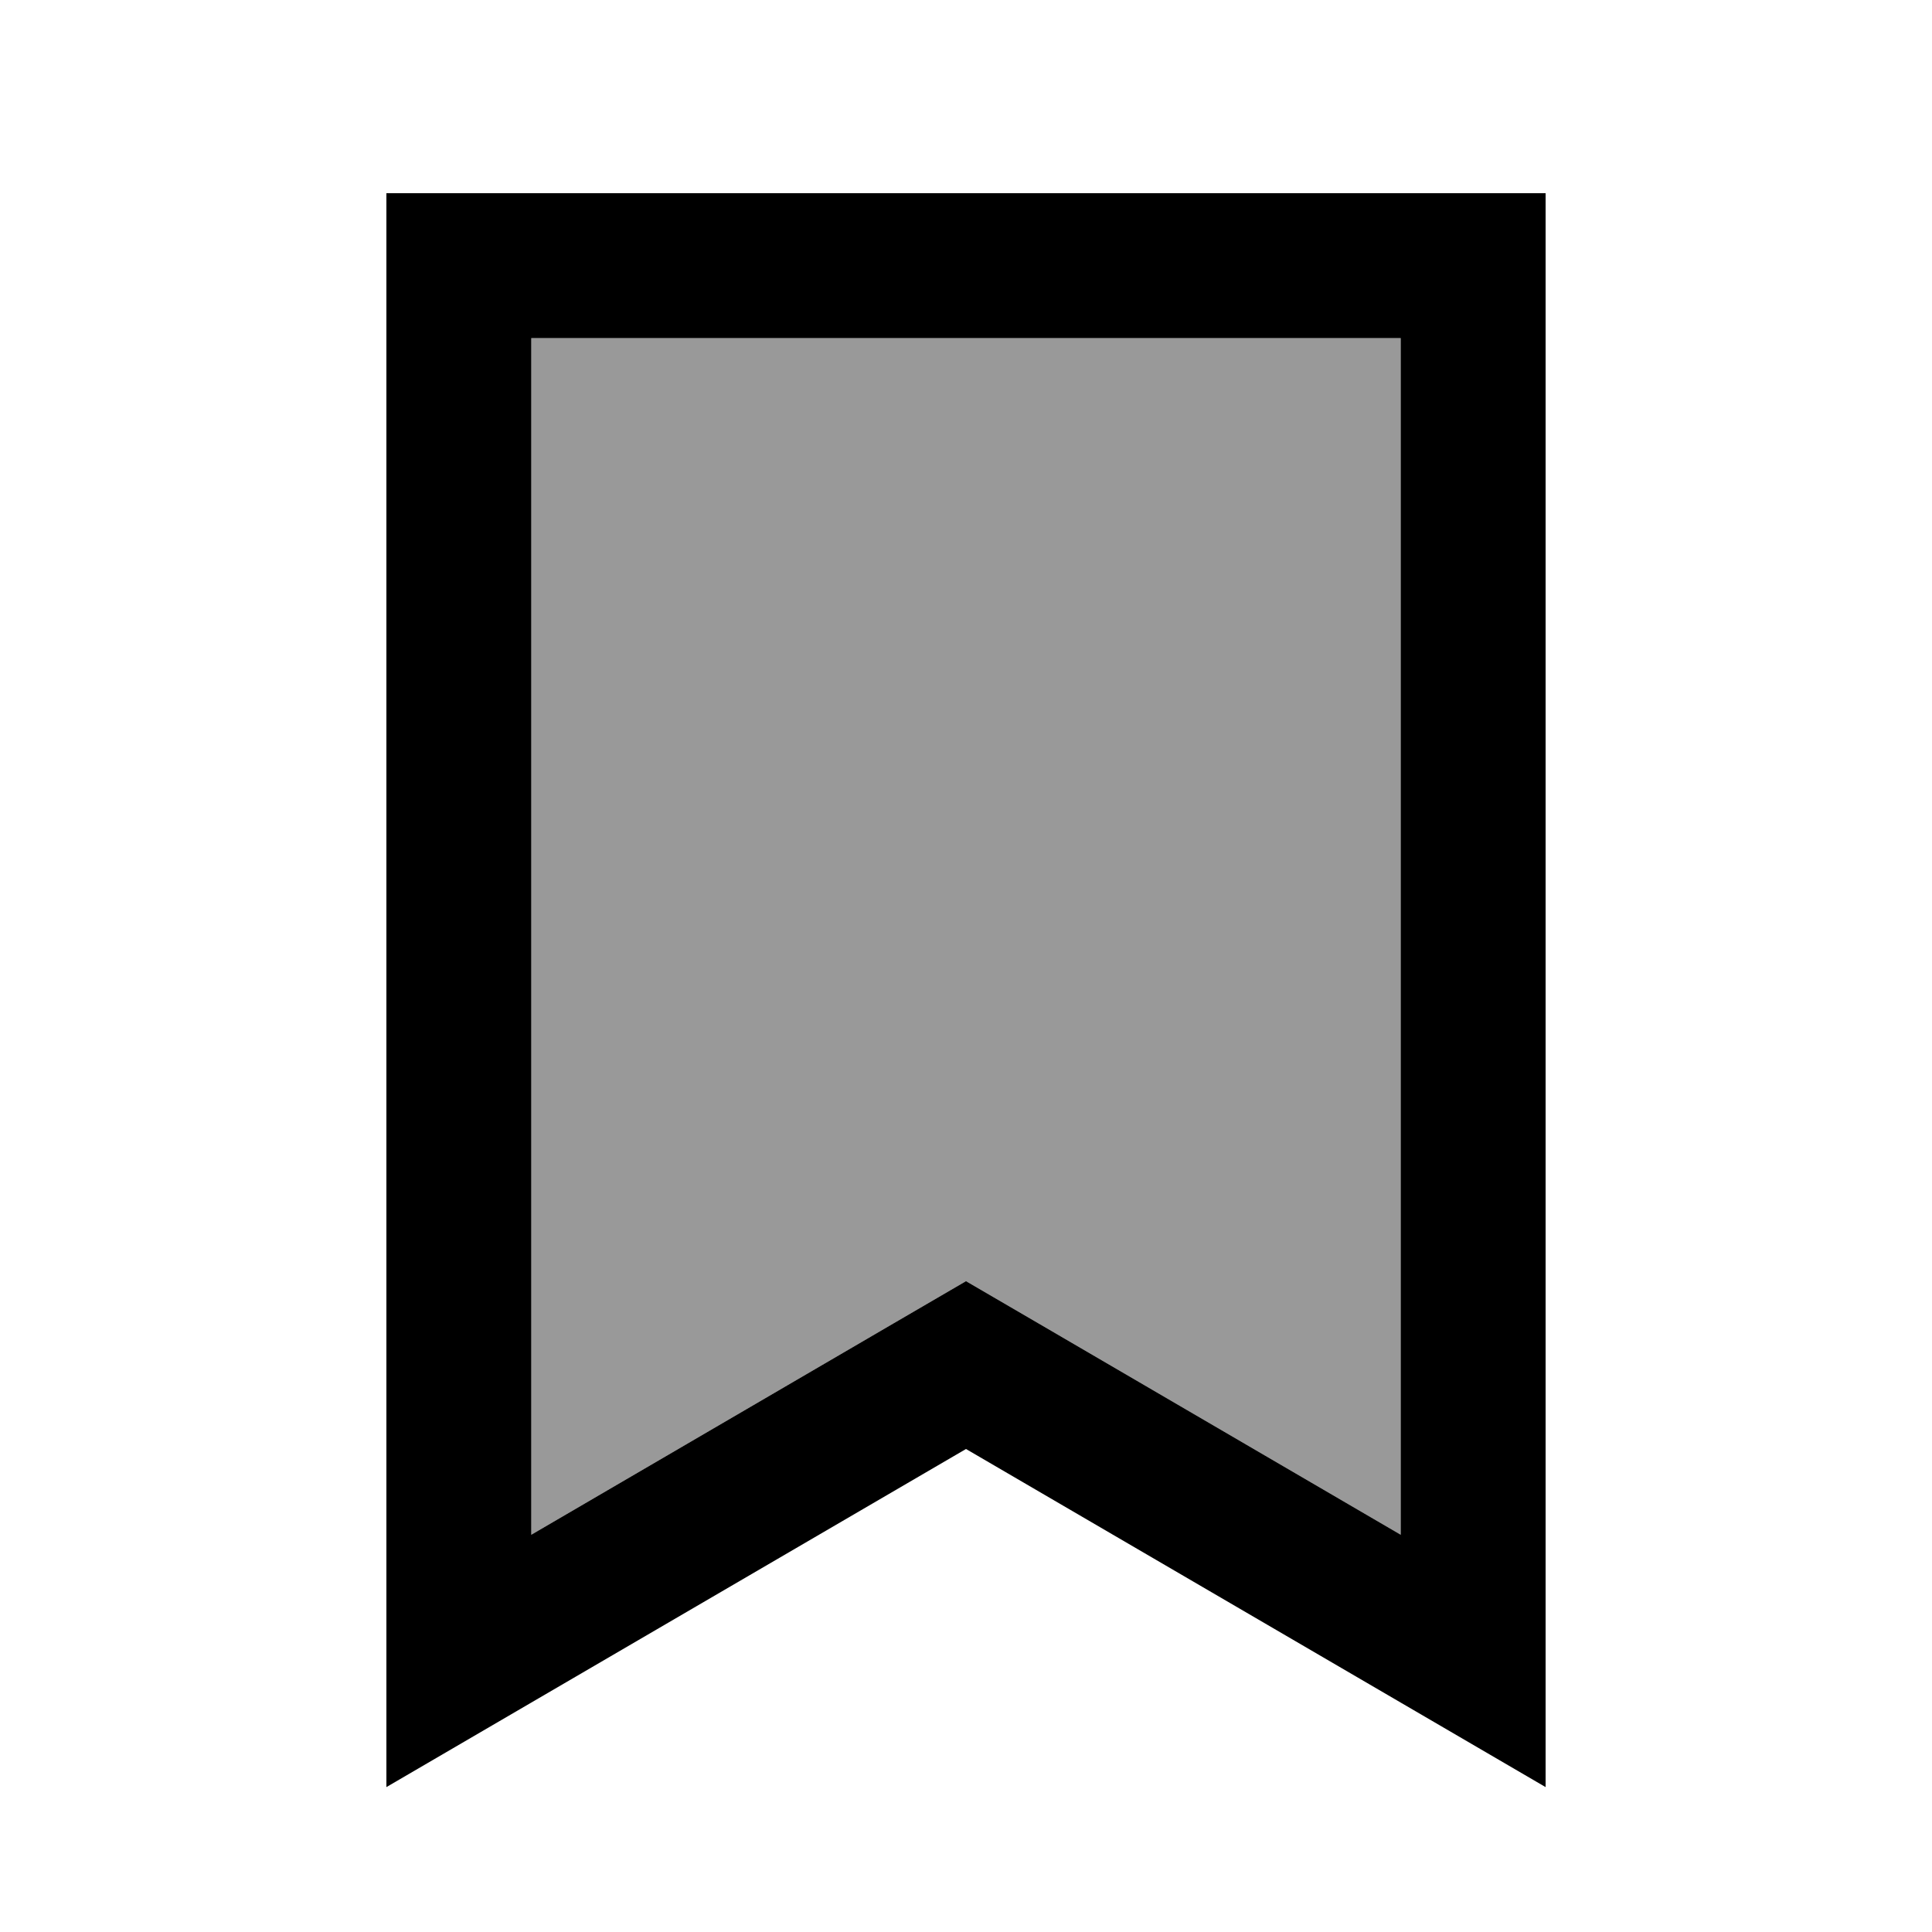 <svg xmlns="http://www.w3.org/2000/svg" viewBox="0 0 640 640"><!--! Font Awesome Pro 7.1.0 by @fontawesome - https://fontawesome.com License - https://fontawesome.com/license (Commercial License) Copyright 2025 Fonticons, Inc. --><path opacity=".4" fill="currentColor" d="M176 112L176 508.4L295.8 438.5L320 424.4L344.2 438.5L464 508.4L464 112L176 112z"/><path fill="currentColor" d="M320 424.4L344.2 438.5L464 508.4L464 112L176 112L176 508.4L295.8 438.5L320 424.4zM176 564L128 592L128 64L512 64L512 592L320 480L176 564z"/></svg>